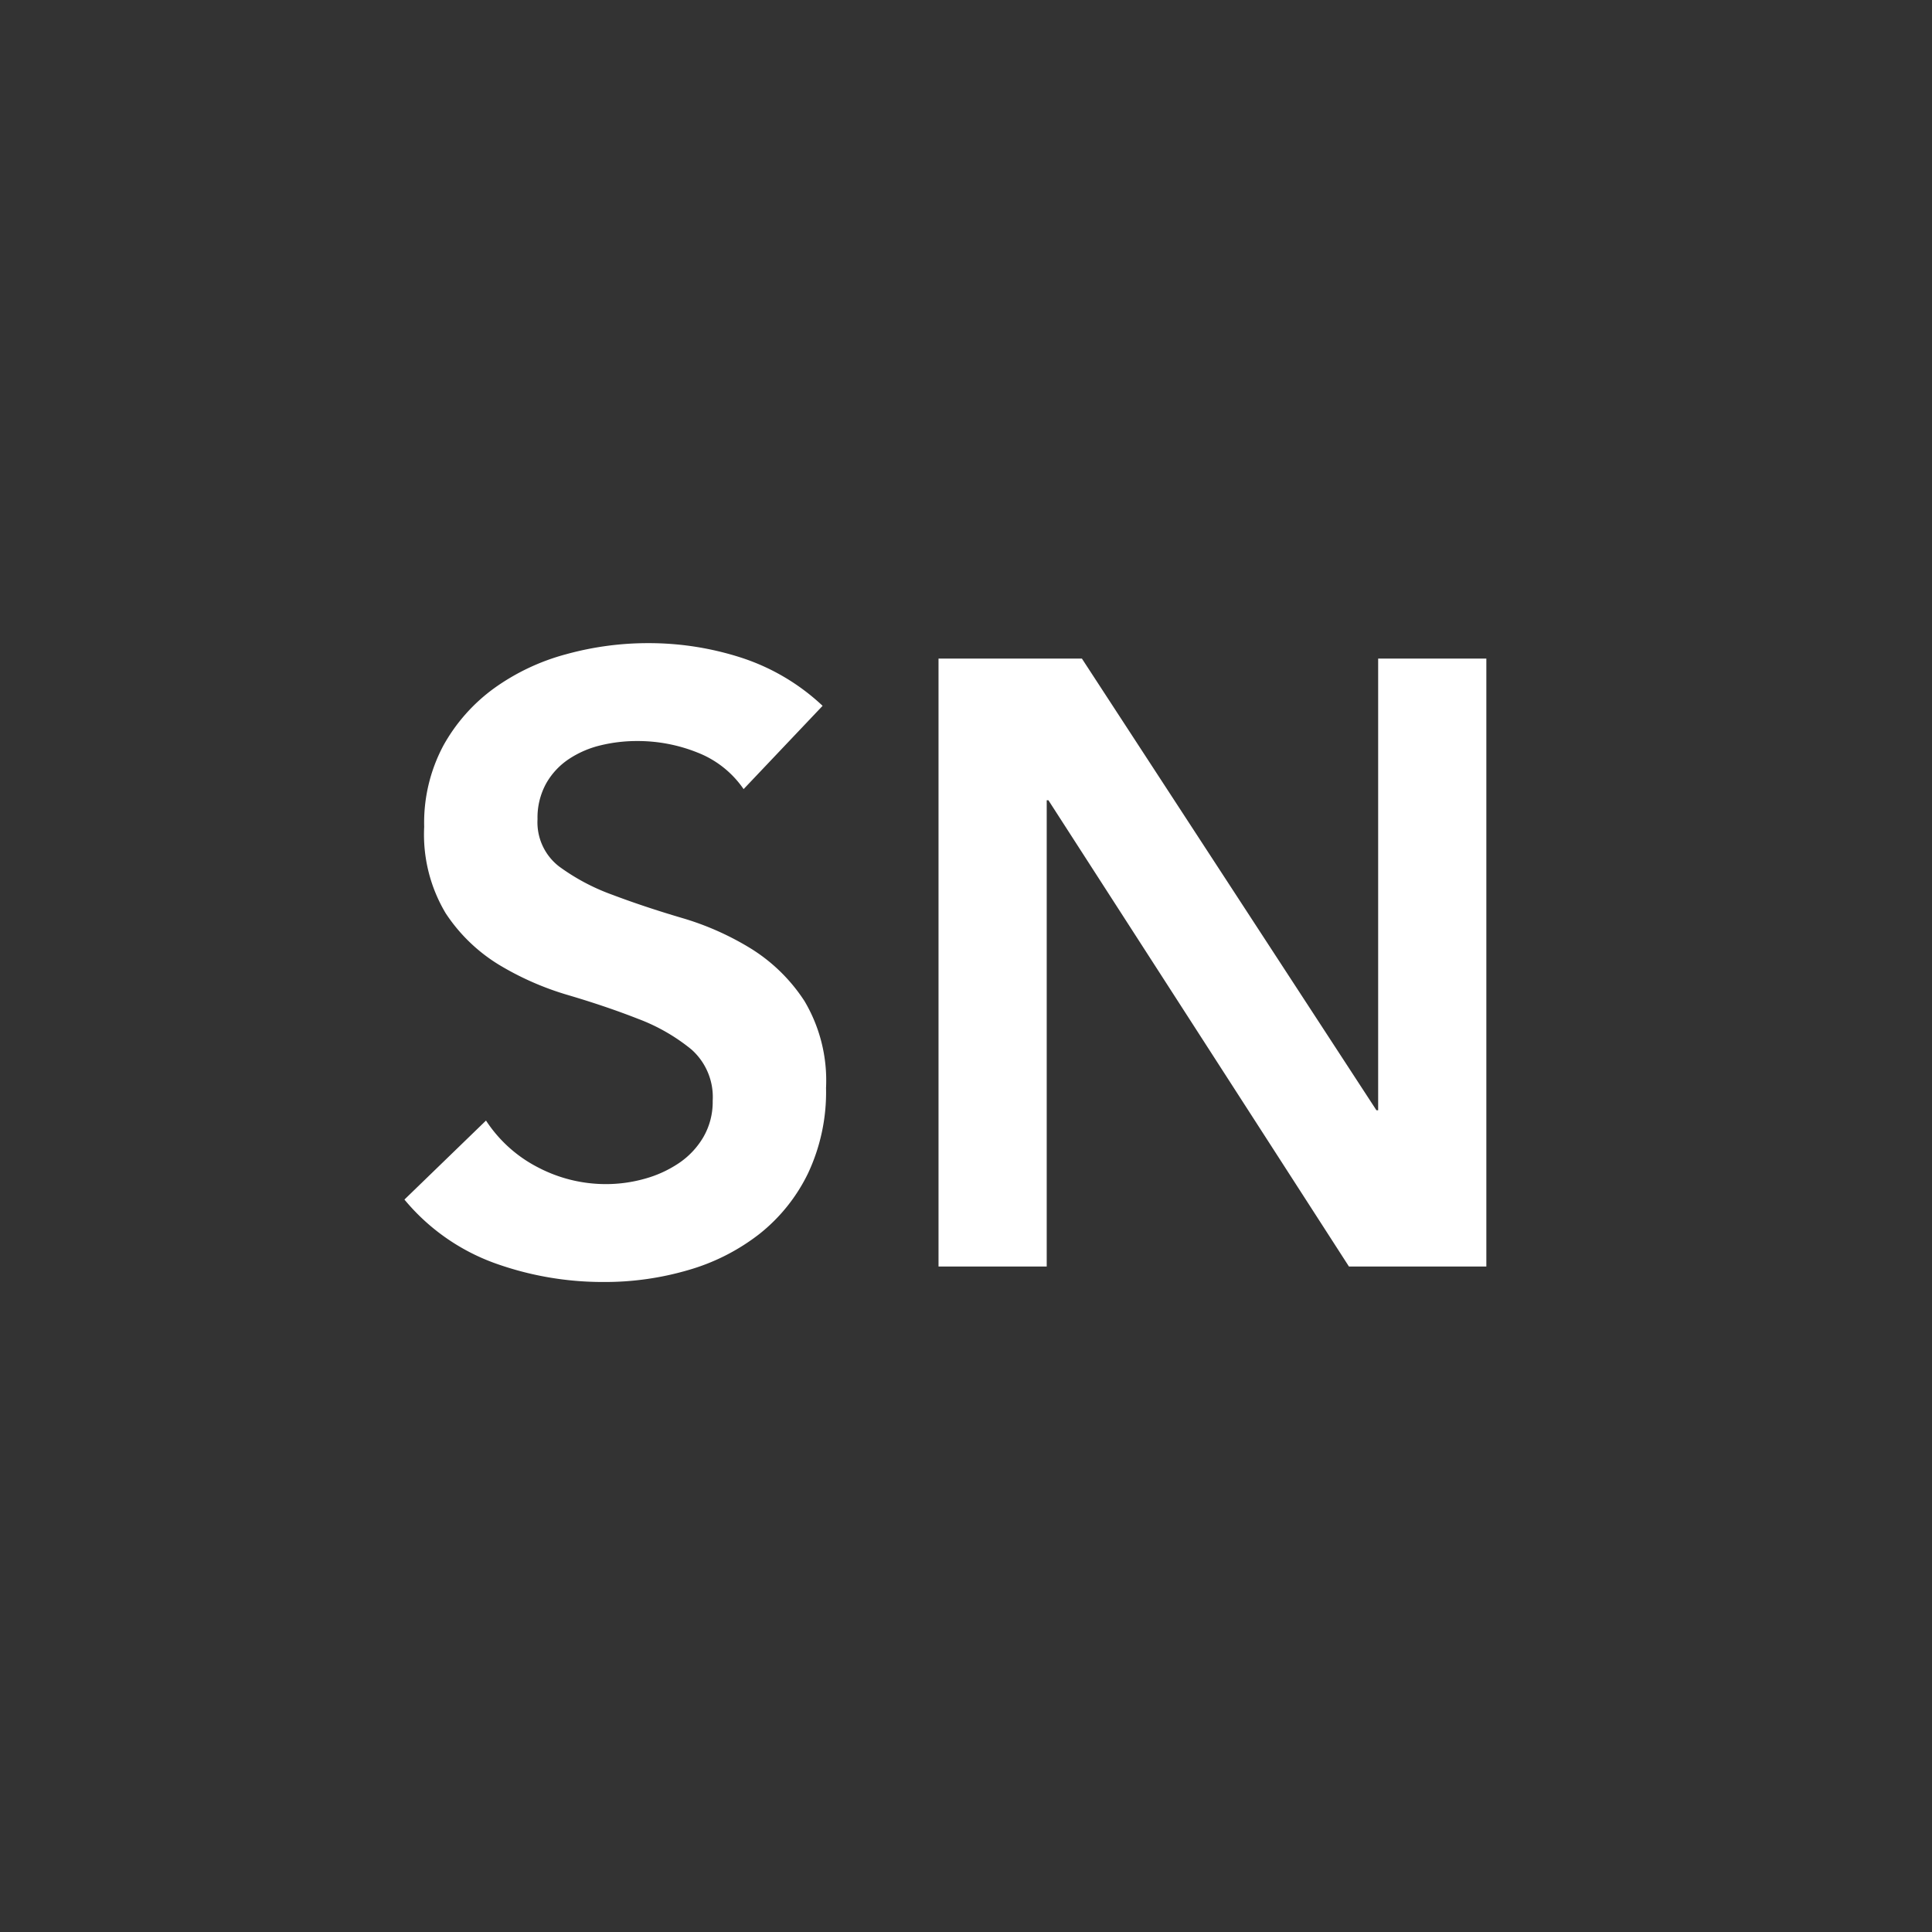 <svg xmlns="http://www.w3.org/2000/svg" width="90" height="90" viewBox="0 0 90 90">
  <rect x="0" y="0" width="90" height="90" fill="#333333" stroke="none"/>
  <g transform="translate(-45 -609)">
    <path d="M-10.36-22.24a4.65,4.65,0,0,0-2.14-1.7,7.474,7.474,0,0,0-2.82-.54,7.149,7.149,0,0,0-1.7.2,4.615,4.615,0,0,0-1.48.64,3.343,3.343,0,0,0-1.06,1.14,3.291,3.291,0,0,0-.4,1.66,2.6,2.6,0,0,0,1,2.2,9.832,9.832,0,0,0,2.48,1.32q1.48.56,3.24,1.08A13.173,13.173,0,0,1-10-14.8a8.013,8.013,0,0,1,2.48,2.44,7.251,7.251,0,0,1,1,4.04,8.883,8.883,0,0,1-.84,3.98A8.11,8.11,0,0,1-9.62-1.52,9.772,9.772,0,0,1-12.92.16a13.8,13.8,0,0,1-3.96.56,14.859,14.859,0,0,1-5.08-.88,9.787,9.787,0,0,1-4.2-2.96l3.8-3.68a6.355,6.355,0,0,0,2.42,2.18,6.8,6.8,0,0,0,3.18.78A6.663,6.663,0,0,0-15-4.08a5.444,5.444,0,0,0,1.6-.72,3.756,3.756,0,0,0,1.16-1.22,3.262,3.262,0,0,0,.44-1.7,2.959,2.959,0,0,0-1-2.4,8.834,8.834,0,0,0-2.48-1.42q-1.48-.58-3.24-1.1a13.644,13.644,0,0,1-3.24-1.42,7.88,7.88,0,0,1-2.48-2.4,7.149,7.149,0,0,1-1-4.02,7.629,7.629,0,0,1,.9-3.8,8.231,8.231,0,0,1,2.36-2.66,10.3,10.3,0,0,1,3.34-1.58,14.339,14.339,0,0,1,3.84-.52,14,14,0,0,1,4.34.68,10.06,10.06,0,0,1,3.78,2.24Zm9.08-6.08H5.4L19.12-7.28h.08V-28.32h5.04V0h-6.4l-14-21.72H3.76V0H-1.28Z" transform="translate(90 668)" fill="#fff"/>
  </g>
</svg>
